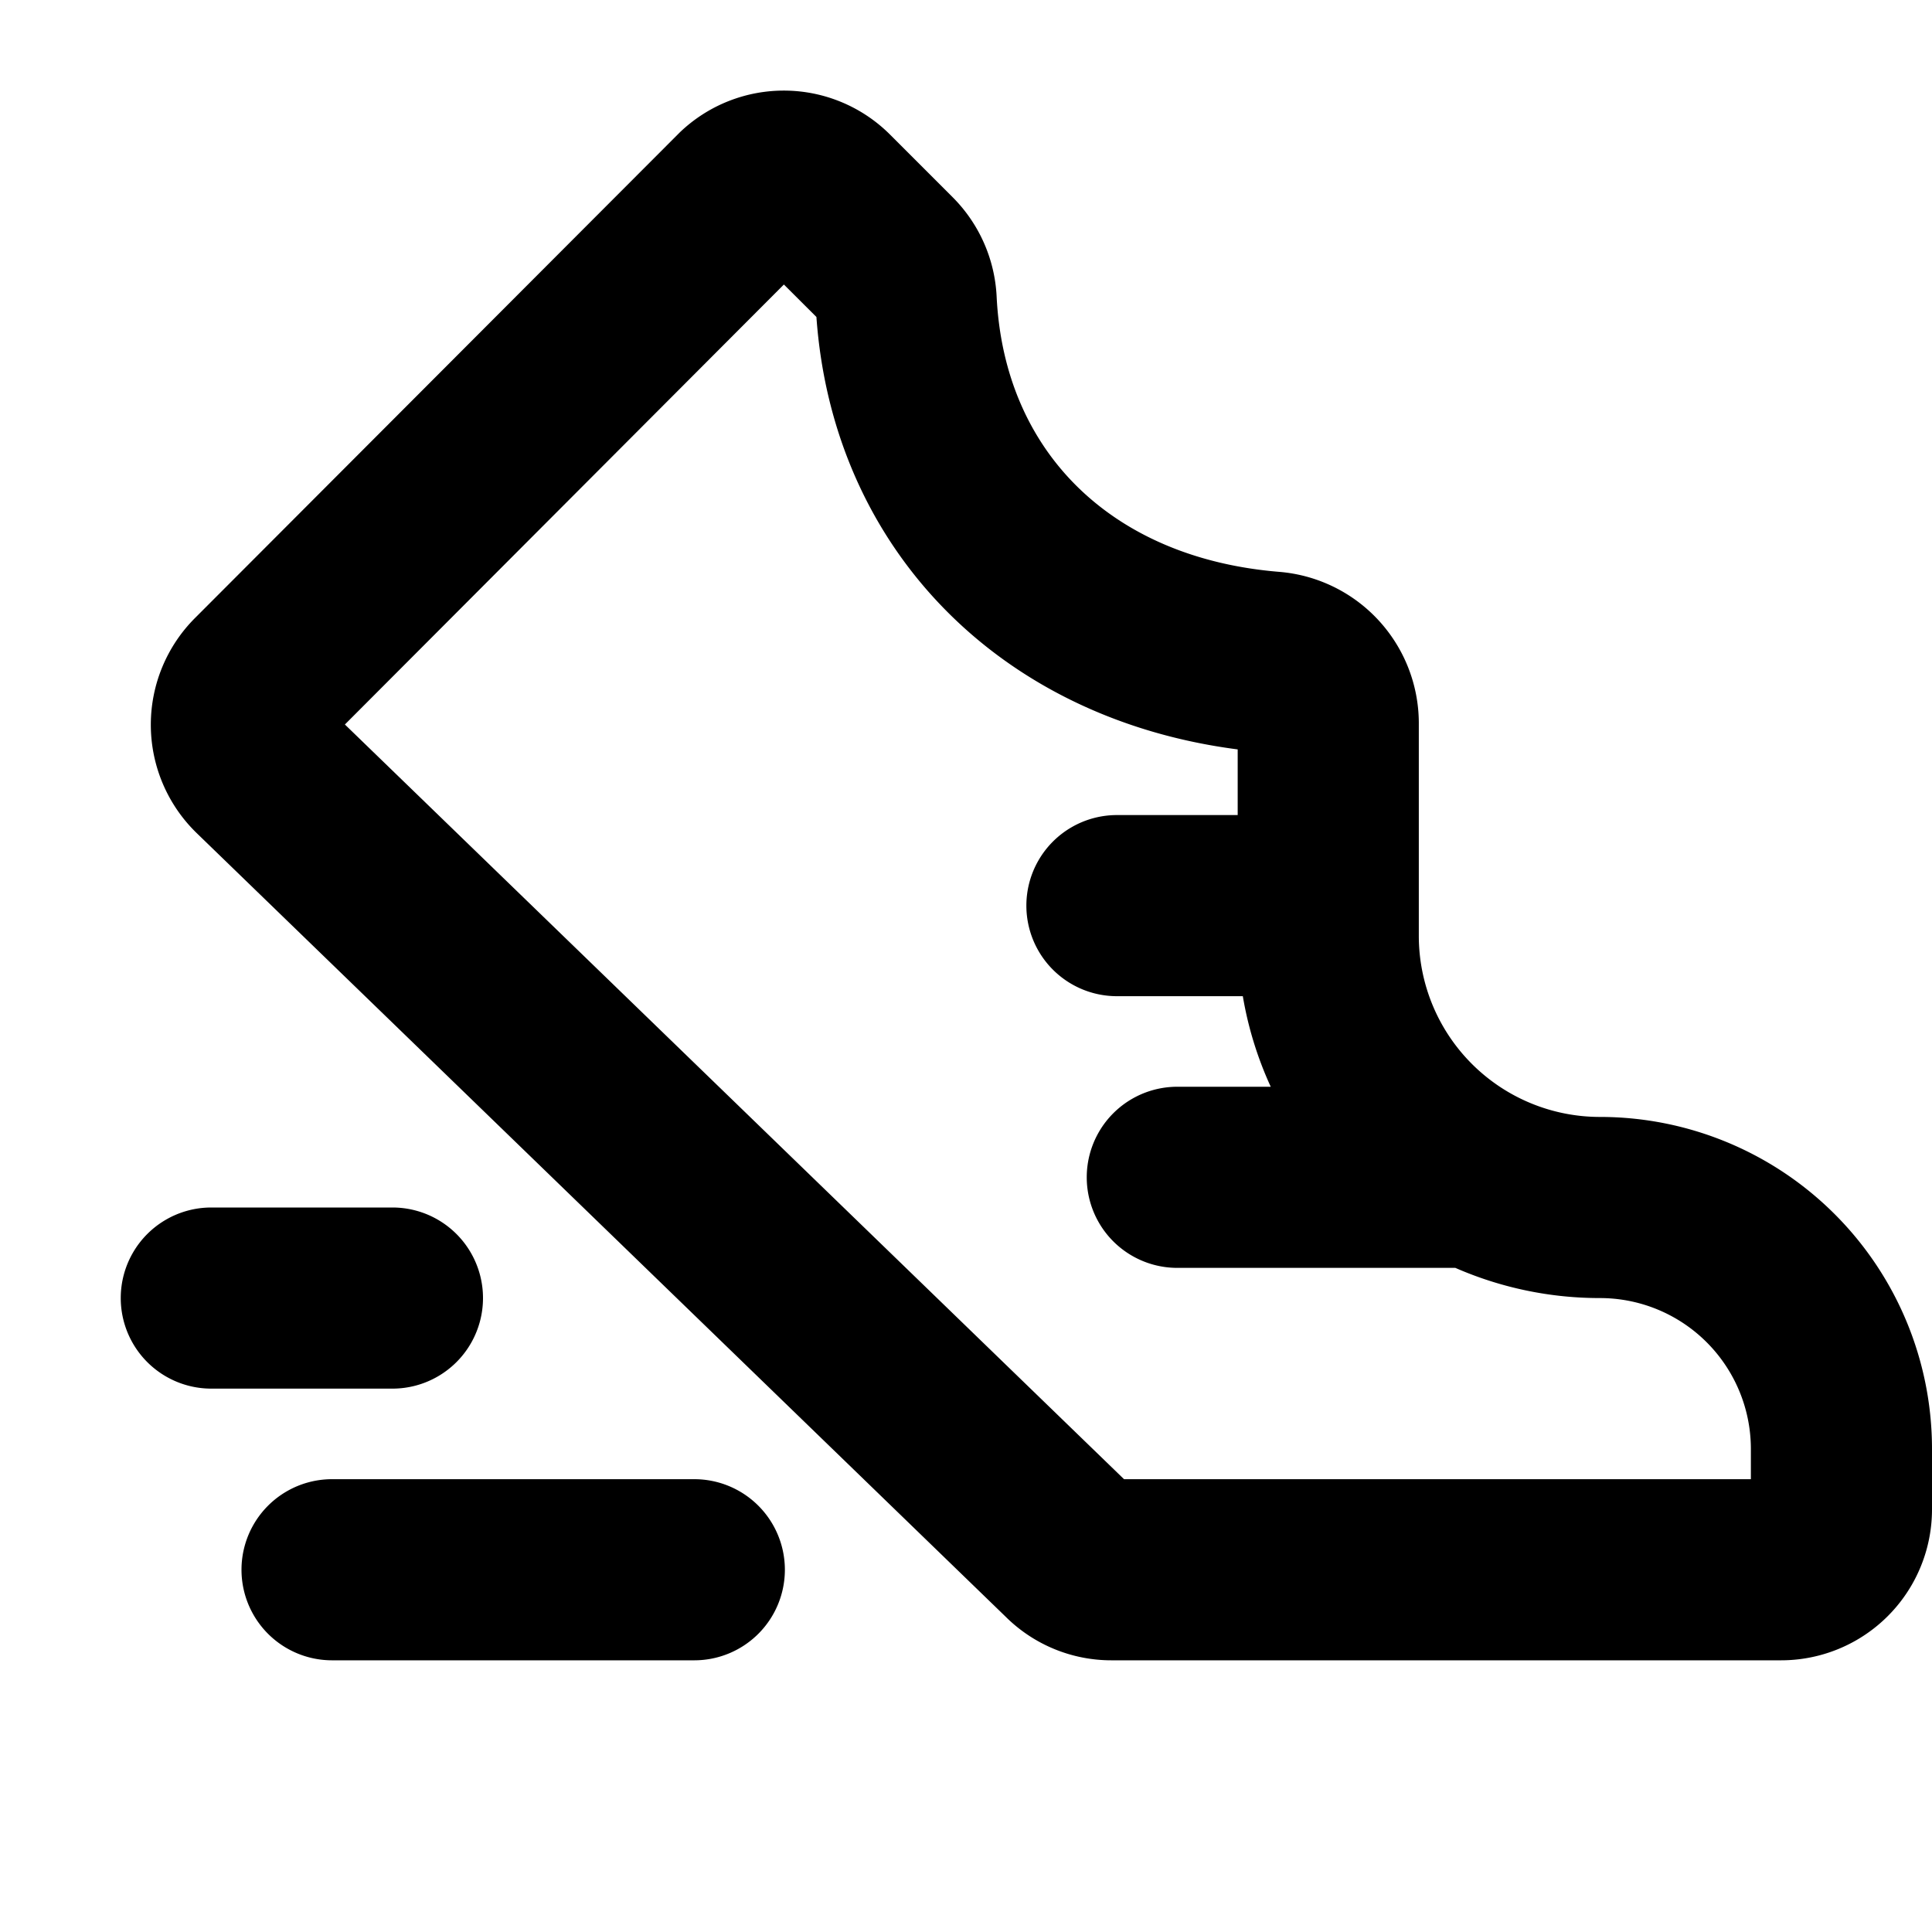 <svg xmlns="http://www.w3.org/2000/svg" viewBox="0 0 256 256" fill="currentColor"><path d="M212,148a24,24,0,0,1-24-24V95.71a20.14,20.14,0,0,0-18.42-19.93C147.45,74,133.07,60,132.06,39.3a20,20,0,0,0-5.83-13.17L118,17.9a19.91,19.91,0,0,0-27.94-.34l-.22.22-64,64.11a20,20,0,0,0,0,28.28l.13.13L133.25,214.22A19.86,19.86,0,0,0,147.31,220H236a20,20,0,0,0,20-20v-8A44,44,0,0,0,212,148Zm20,48H148.94L45.7,96,103.87,37.7,108.18,42c2.18,30.66,24.27,53.22,55.82,57.3V108H148a12,12,0,1,0,0,24h16.68a47.8,47.8,0,0,0,3.7,12H156a12,12,0,1,0,0,24h36.84A47.69,47.69,0,0,0,212,172a20,20,0,0,1,20,20ZM52,184H28a12,12,0,0,1,0-24H52a12,12,0,0,1,0,24Zm52,24a12,12,0,0,1-12,12H44a12,12,0,1,1,0-24H92A12,12,0,0,1,104,208Z"/></svg>